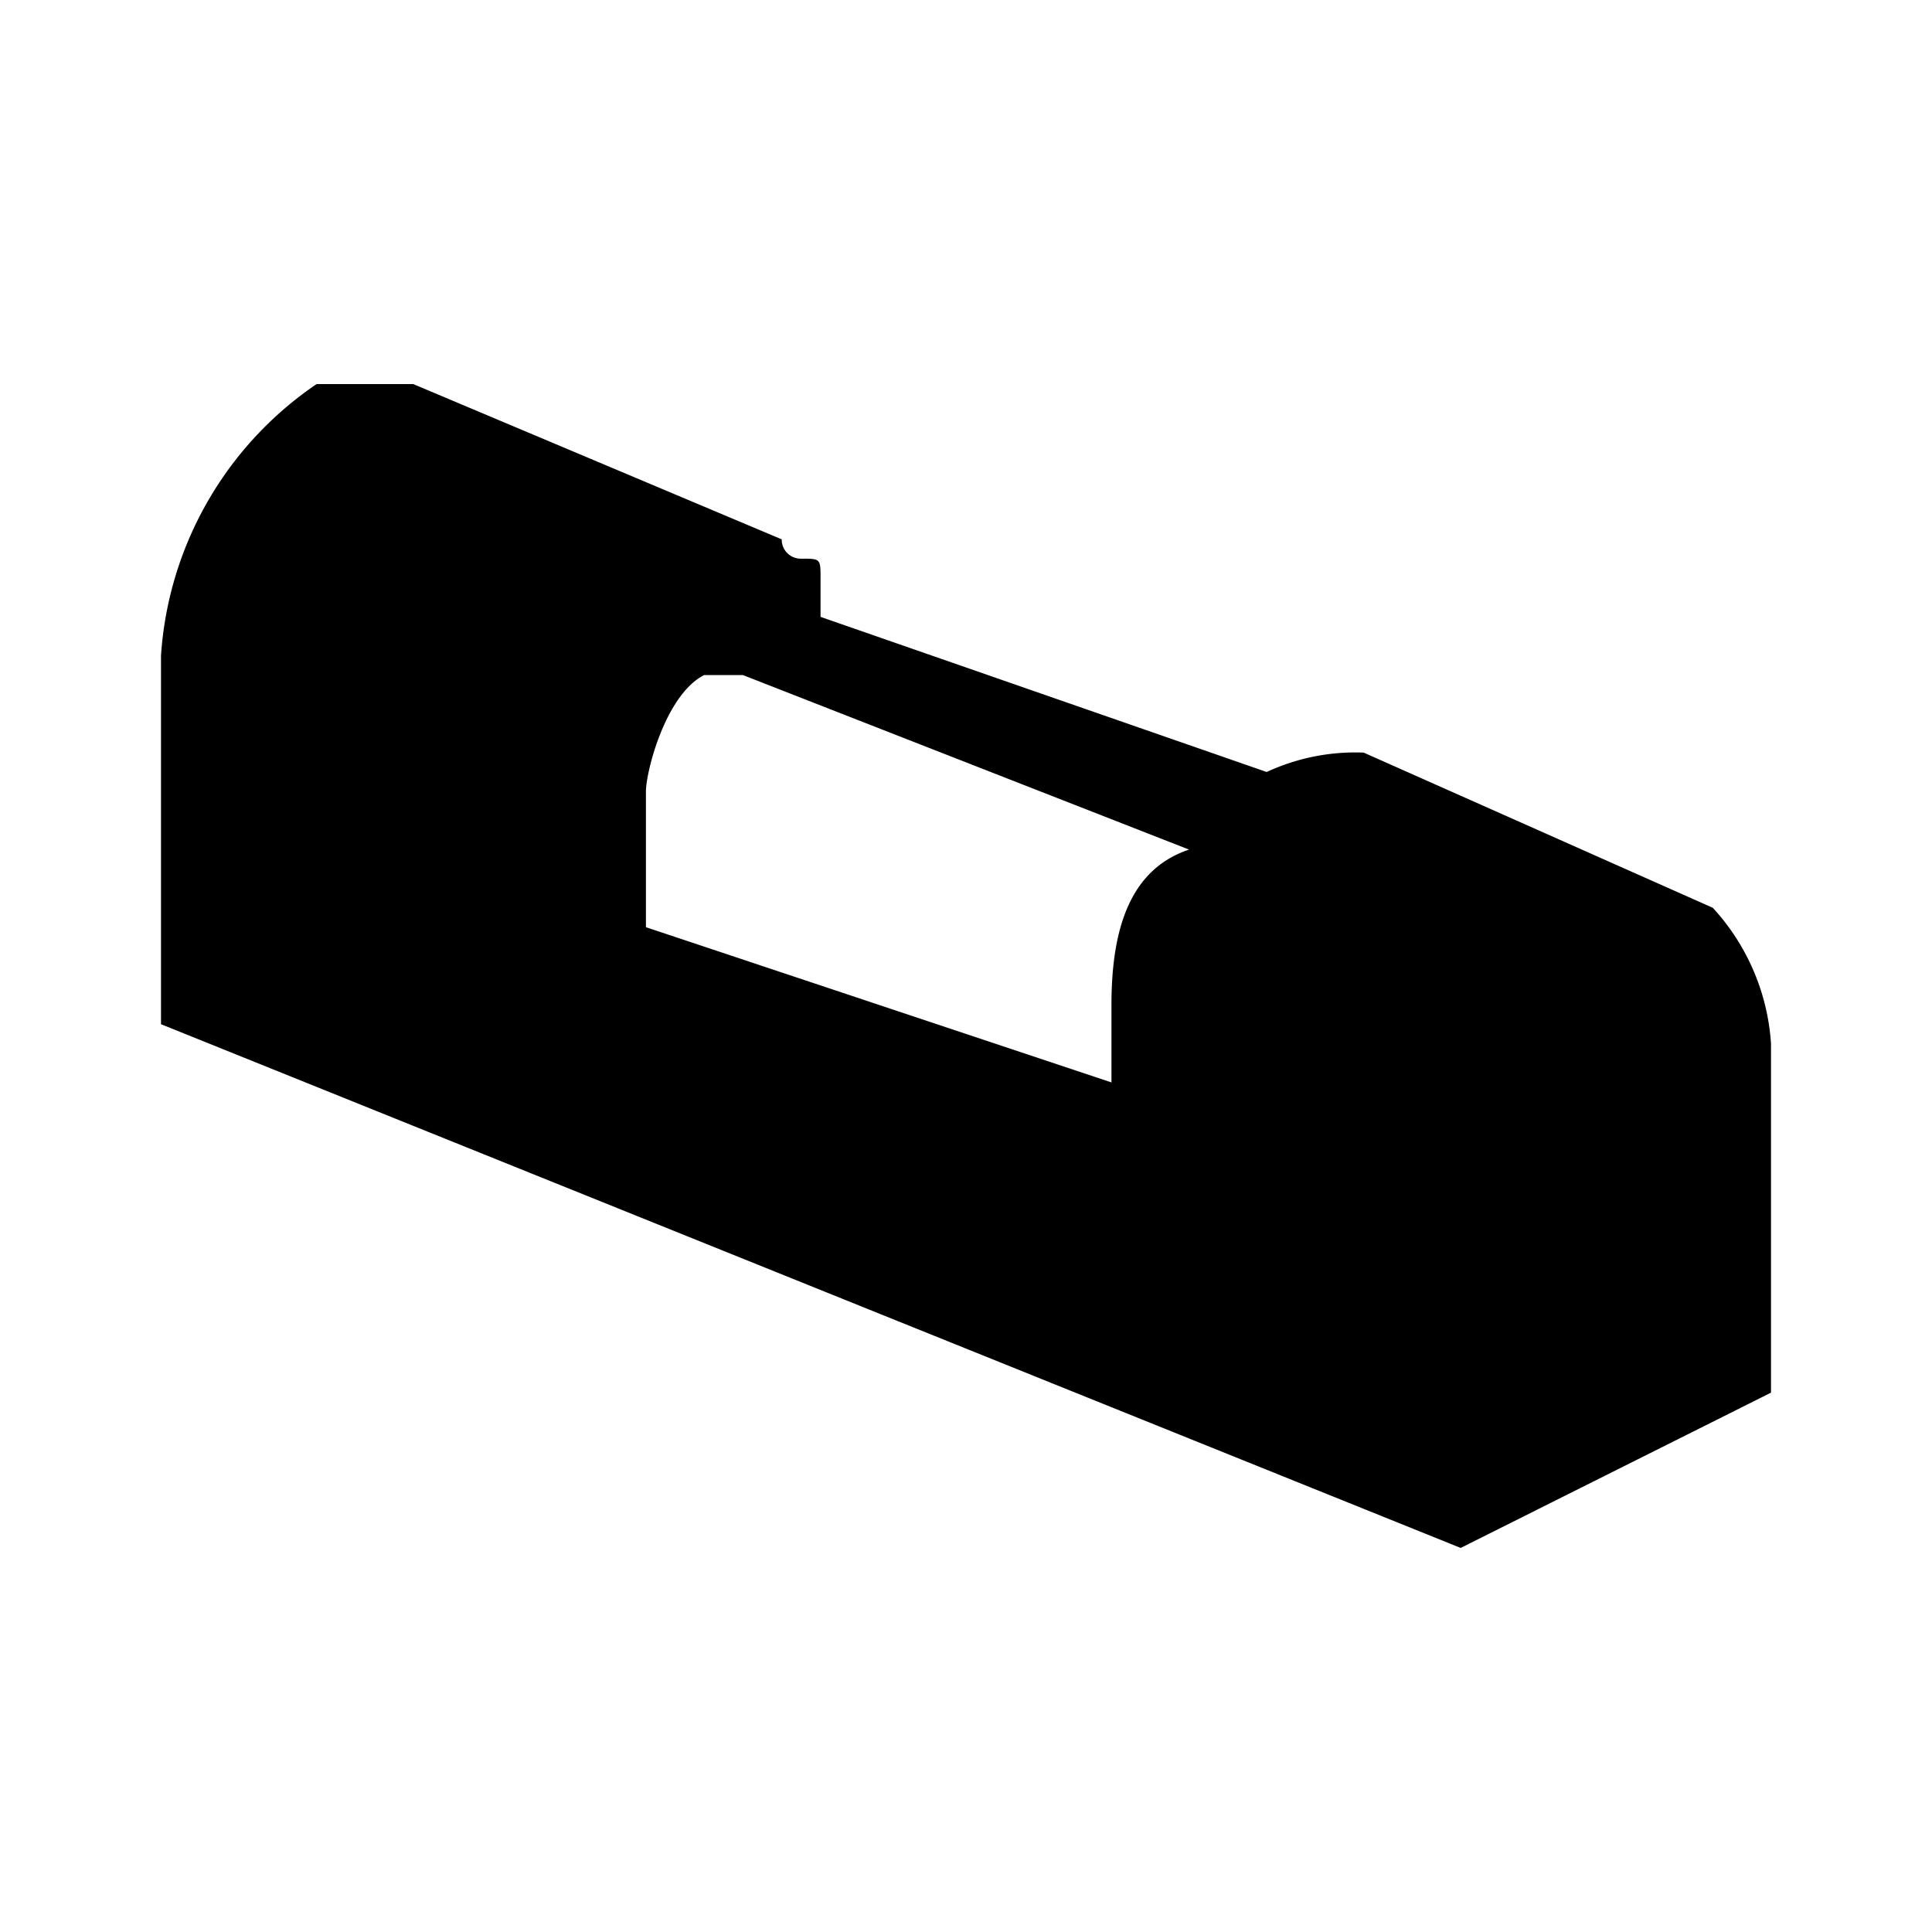 <?xml version="1.0" encoding="utf-8"?>
<!-- Generator: www.svgicons.com -->
<svg xmlns="http://www.w3.org/2000/svg" width="800" height="800" viewBox="0 0 24 24">
<path fill="currentColor" d="M22 12.964a2.755 2.755 0 0 0-.723-1.687L16.94 9.349a2.62 2.62 0 0 0-1.205.241l-5.542-1.927v-.482c0-.241 0-.241-.241-.241a.236.236 0 0 1-.241-.24L5.133 4.771h-1.2A4.431 4.431 0 0 0 2 8.145v4.578l16.145 6.506L22 17.3Zm-8.193-.482v.964l-5.783-1.928V9.831c0-.241.241-1.2.723-1.445h.482l5.542 2.168c-.723.241-.964.964-.964 1.928"/>
</svg>